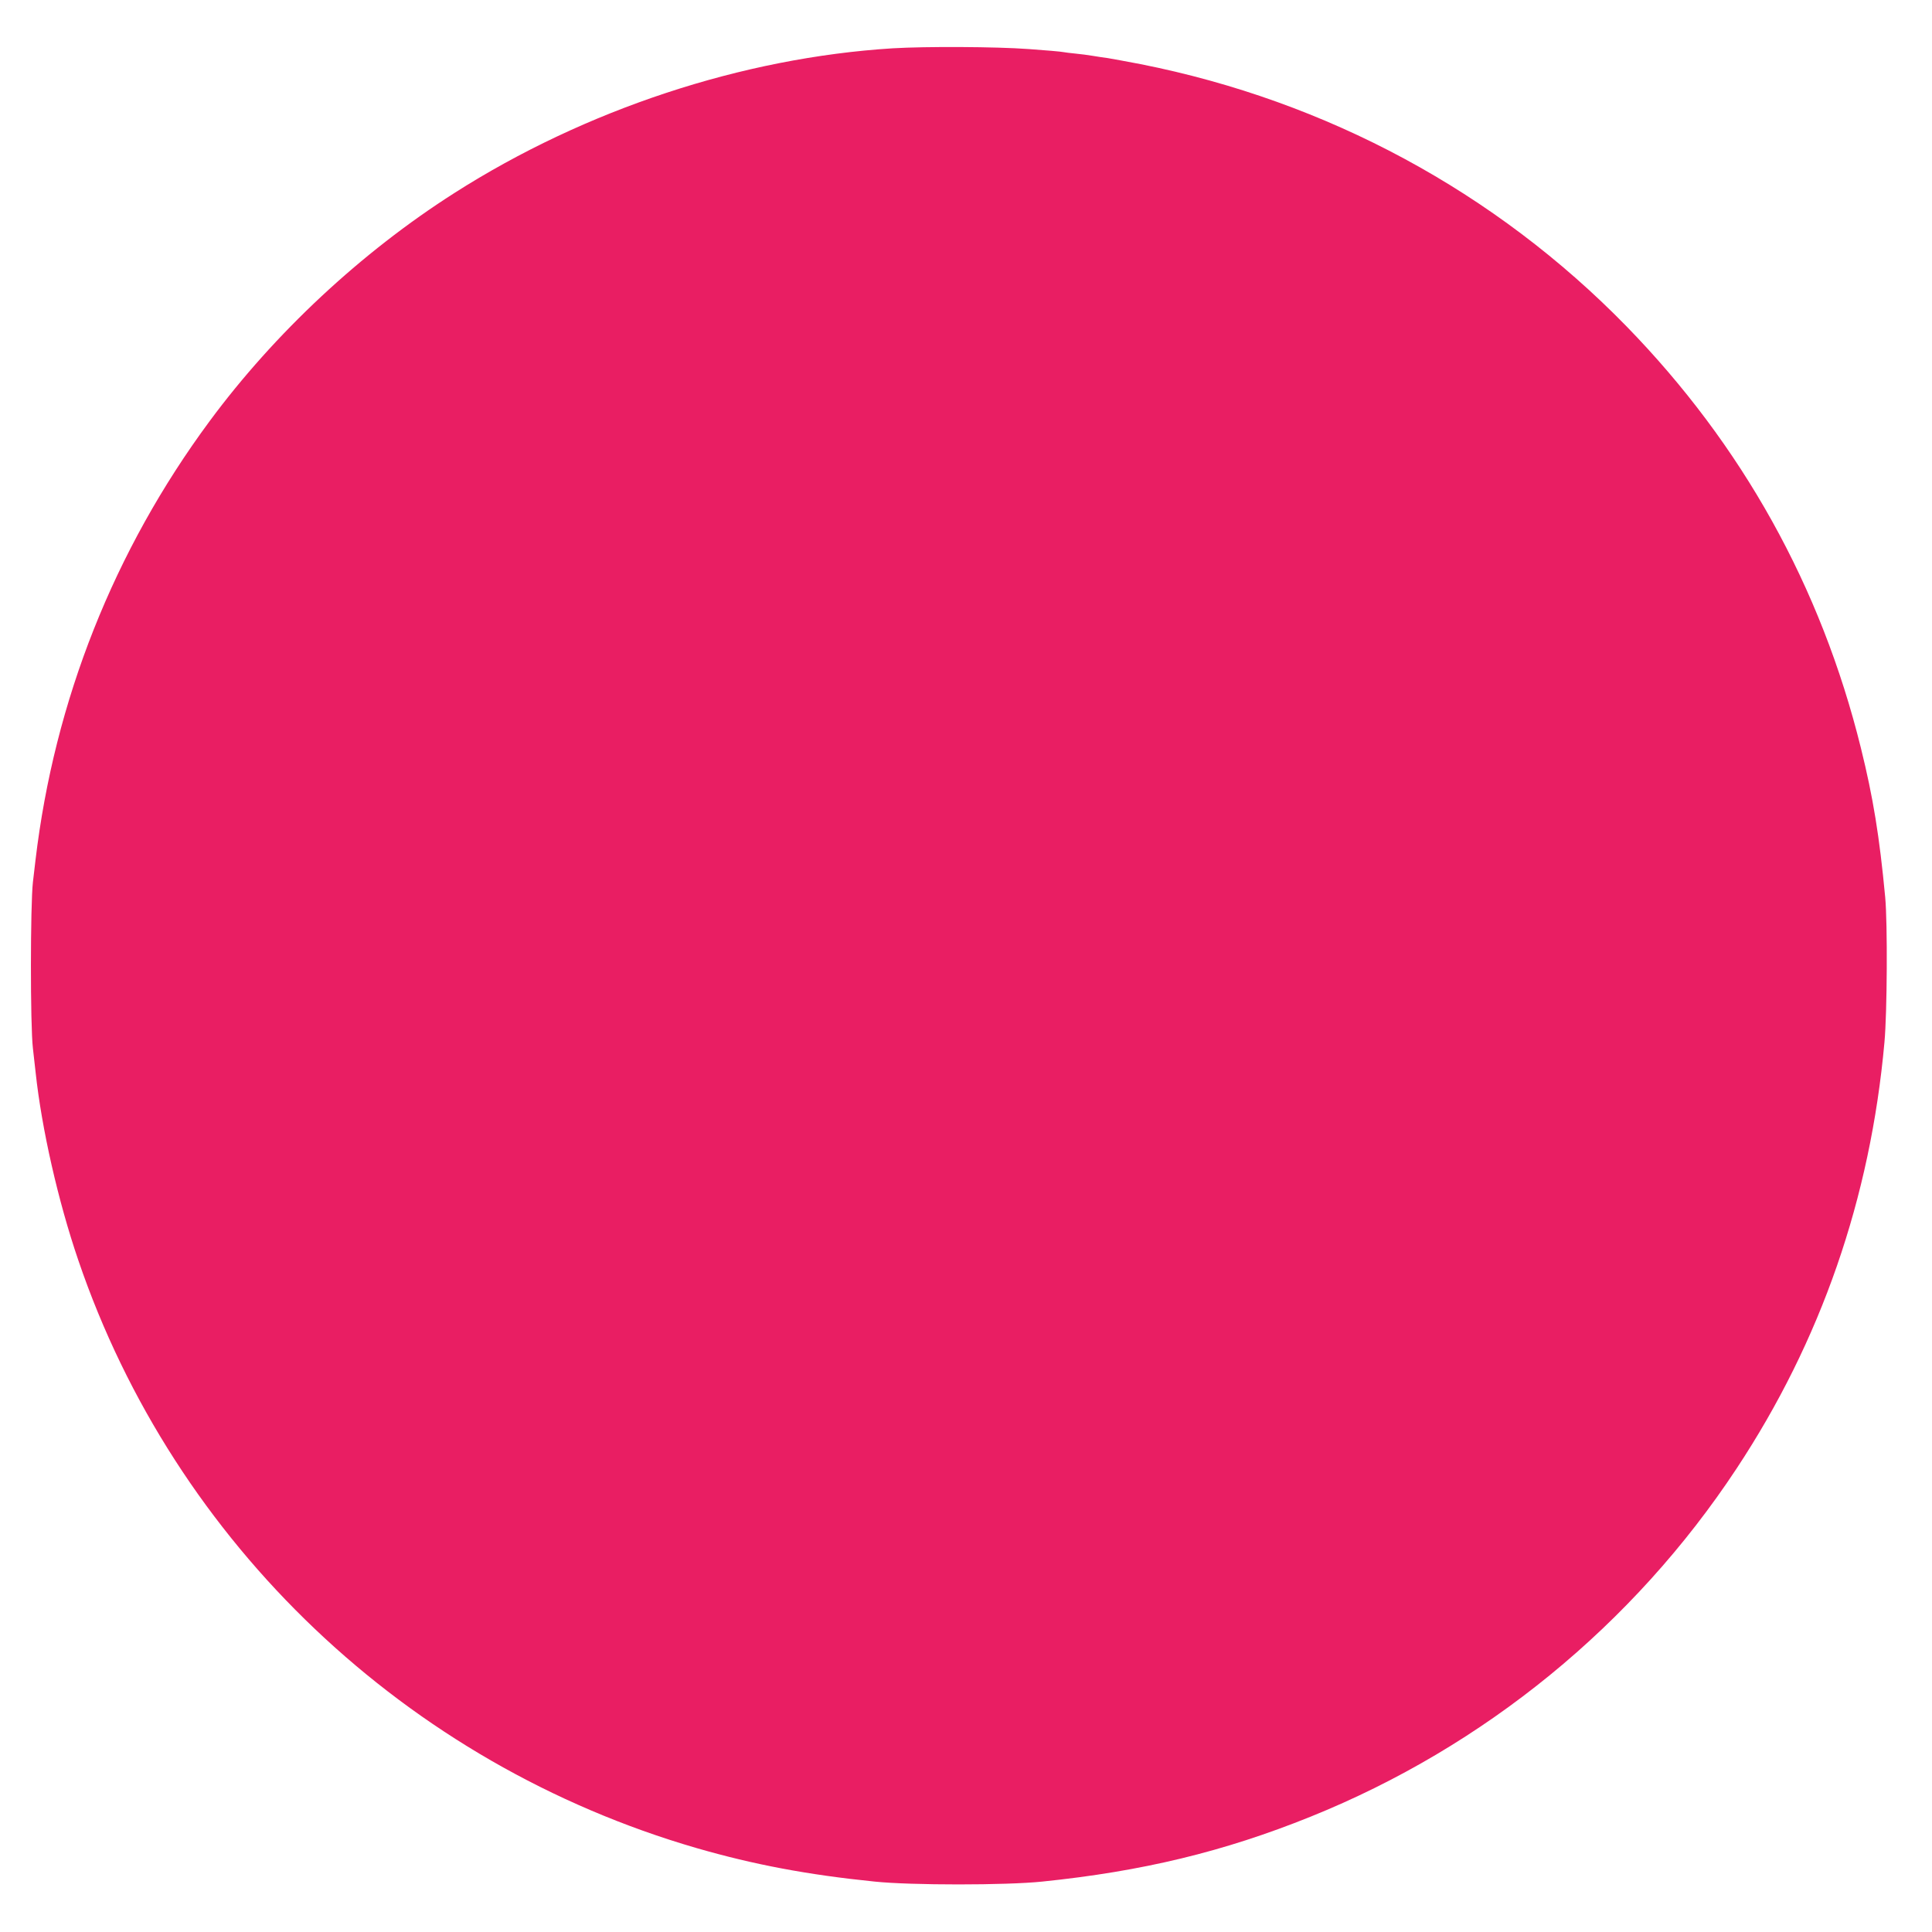 <?xml version="1.0" standalone="no"?>
<!DOCTYPE svg PUBLIC "-//W3C//DTD SVG 20010904//EN"
 "http://www.w3.org/TR/2001/REC-SVG-20010904/DTD/svg10.dtd">
<svg version="1.0" xmlns="http://www.w3.org/2000/svg"
 width="1280pt" height="1280pt" viewBox="0 0 1280 1280"
 preserveAspectRatio="xMidYMid meet">
<g transform="translate(0,1280) scale(0.1,-0.1)"
fill="#e91e63" stroke="none">
<path d="M5915 12480 c-996 -62 -2038 -406 -2905 -959 -618 -394 -1190 -928
-1621 -1511 -634 -857 -1029 -1853 -1154 -2910 -2 -19 -10 -84 -17 -145 -17
-149 -18 -947 0 -1100 7 -60 15 -132 18 -160 40 -373 149 -853 283 -1245 640
-1879 2174 -3336 4096 -3894 377 -109 735 -177 1180 -222 241 -25 869 -25
1110 0 663 68 1203 198 1778 430 1151 464 2139 1271 2822 2306 559 846 887
1791 980 2825 18 198 21 786 5 960 -38 404 -80 662 -161 989 -264 1069 -787
2008 -1554 2795 -869 890 -1983 1491 -3218 1736 -95 18 -192 36 -217 40 -25 3
-70 10 -100 15 -30 5 -82 12 -115 15 -33 3 -70 8 -81 10 -12 3 -115 12 -229
20 -217 16 -682 18 -900 5z"/>
</g>
</svg>
